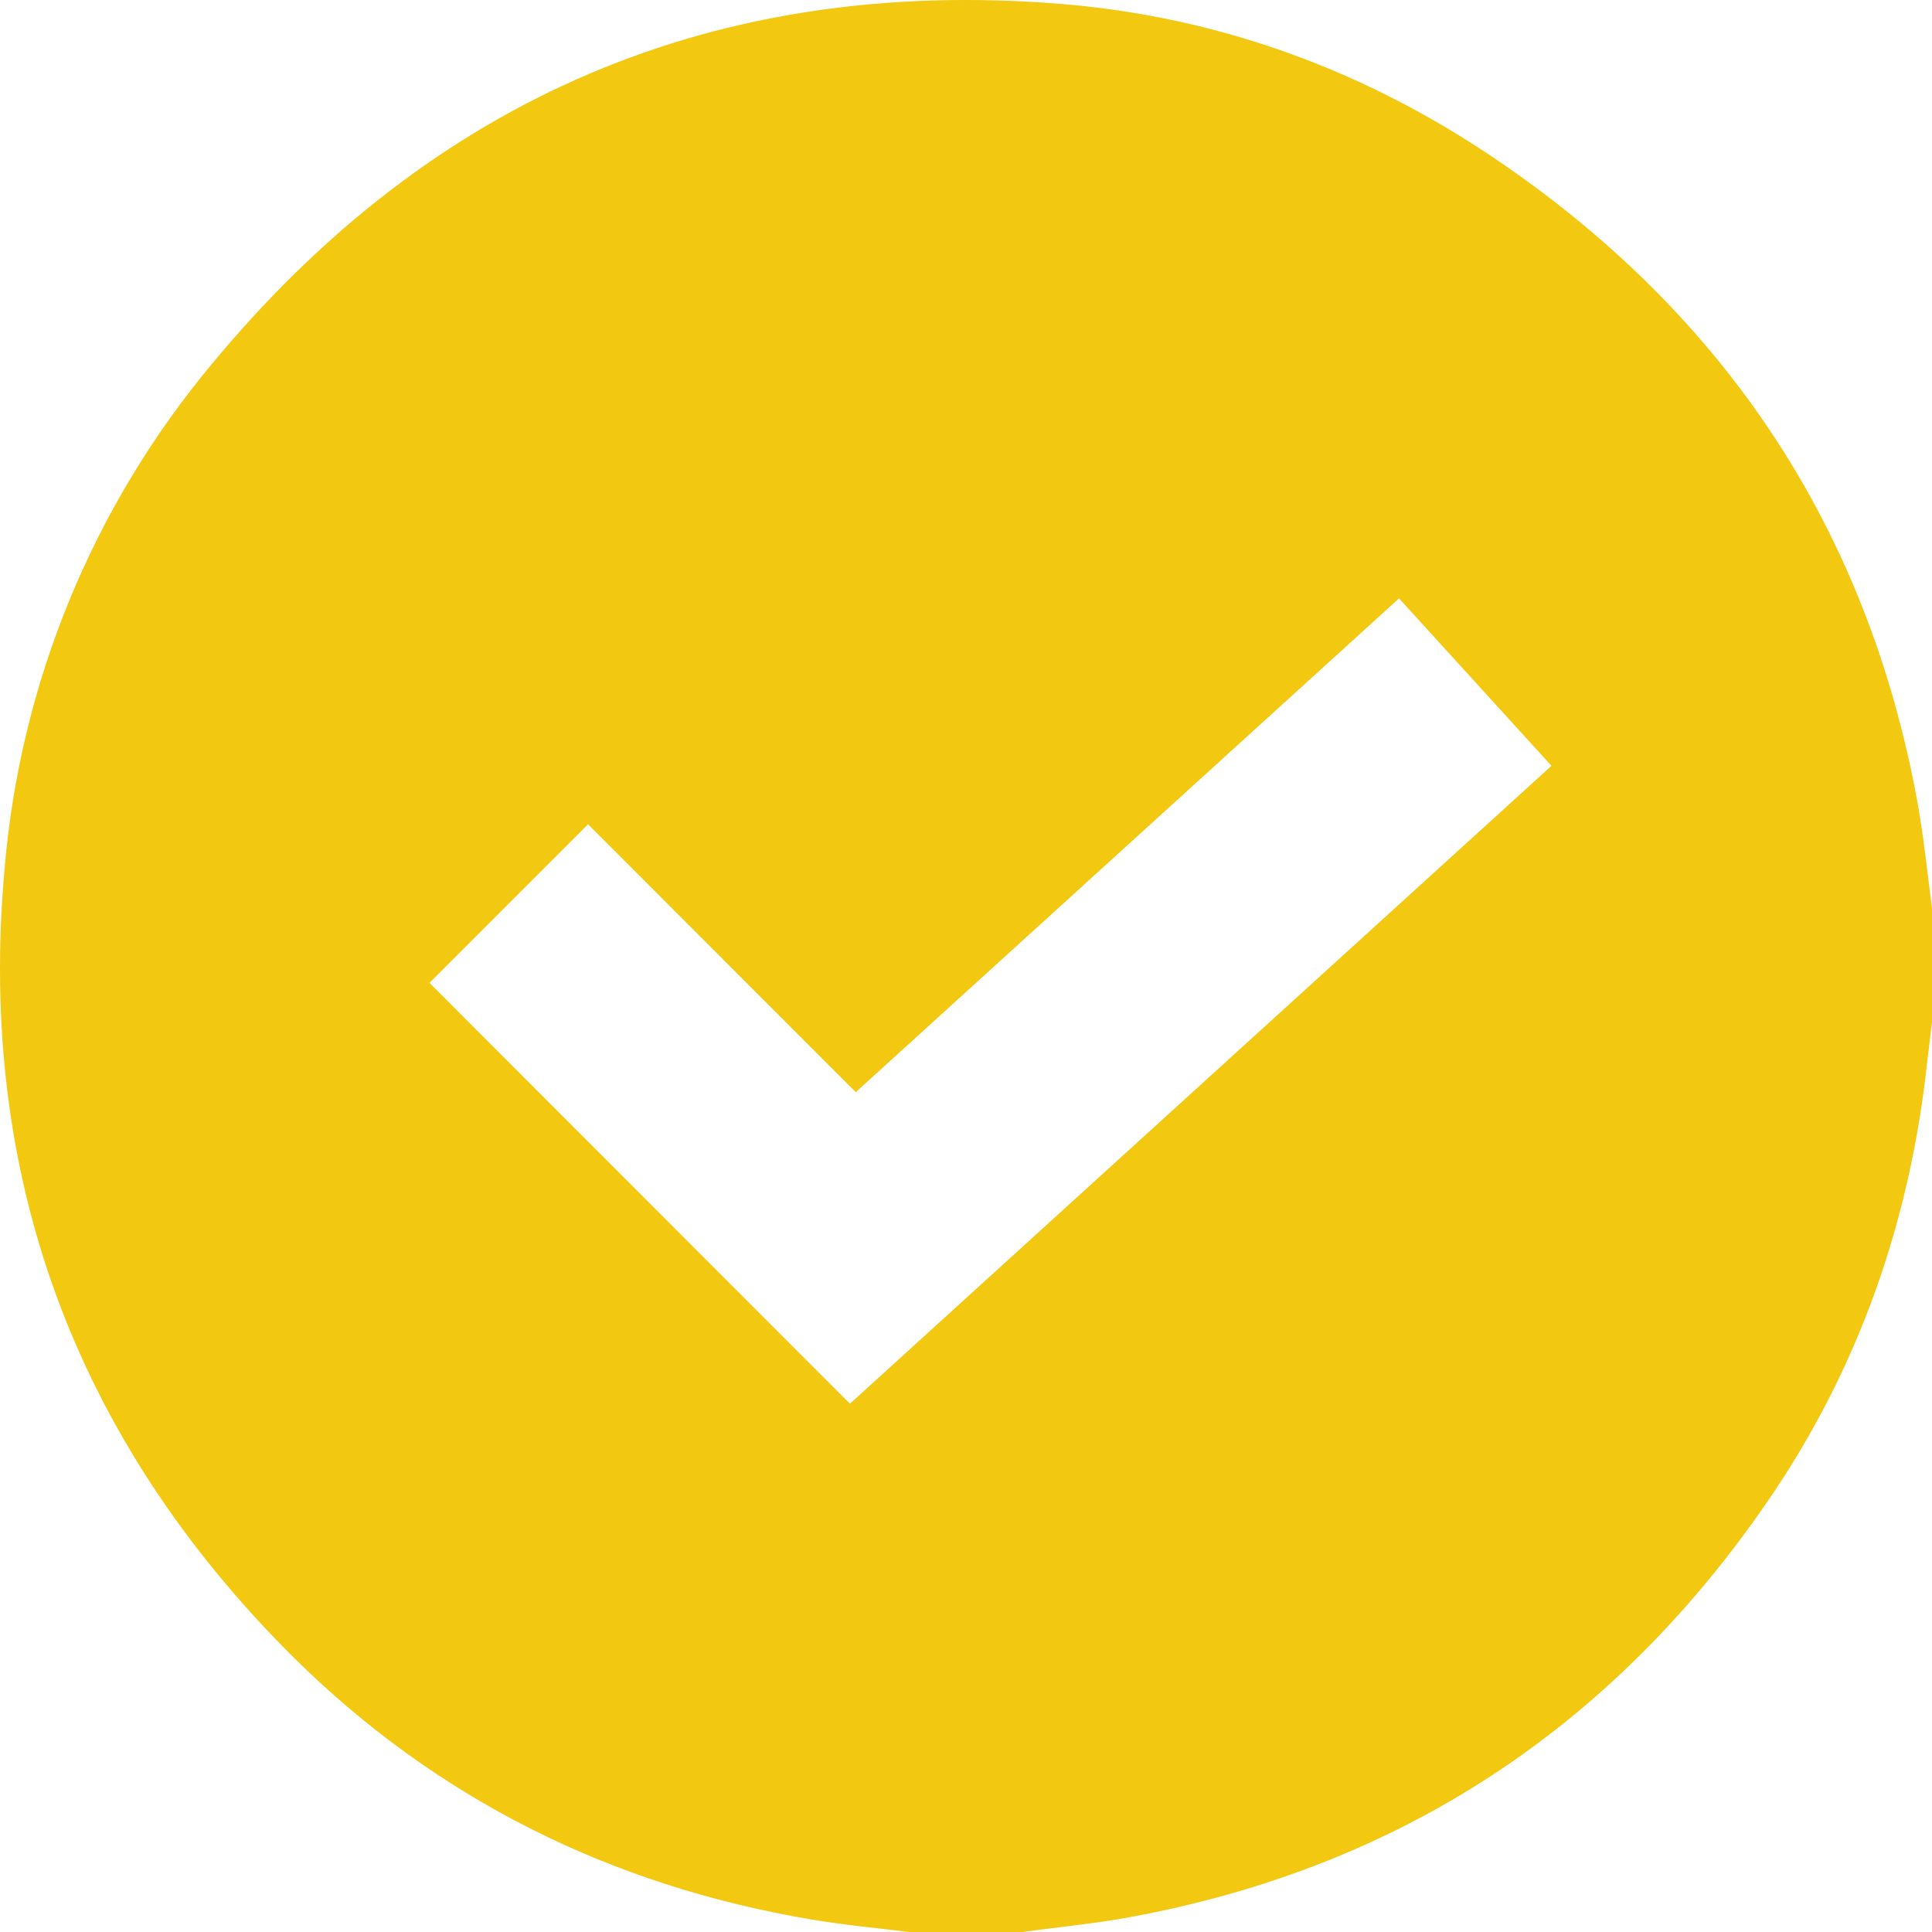 <svg width="64" height="64" viewBox="0 0 64 64" fill="none" xmlns="http://www.w3.org/2000/svg">
<path d="M64.001 30.099V33.857C63.949 34.288 63.894 34.719 63.844 35.151C63.279 40.424 61.586 45.304 58.59 49.681C53.45 57.191 46.414 61.854 37.436 63.507C36.254 63.724 35.051 63.839 33.859 64H30.101C29.029 63.865 27.953 63.767 26.89 63.588C20.225 62.464 14.419 59.581 9.638 54.818C2.455 47.626 -0.76 38.911 0.151 28.778C0.669 22.624 3.072 16.78 7.032 12.041C14.326 3.234 23.733 -0.801 35.153 0.131C40.435 0.562 45.305 2.366 49.682 5.362C57.192 10.502 61.854 17.54 63.508 26.52C63.725 27.704 63.844 28.905 64.001 30.099ZM28.155 46.5L51.394 25.369L46.344 19.822L28.348 36.18L19.48 27.305L14.227 32.559L28.155 46.5Z" fill="#F2C811"/>
</svg>
